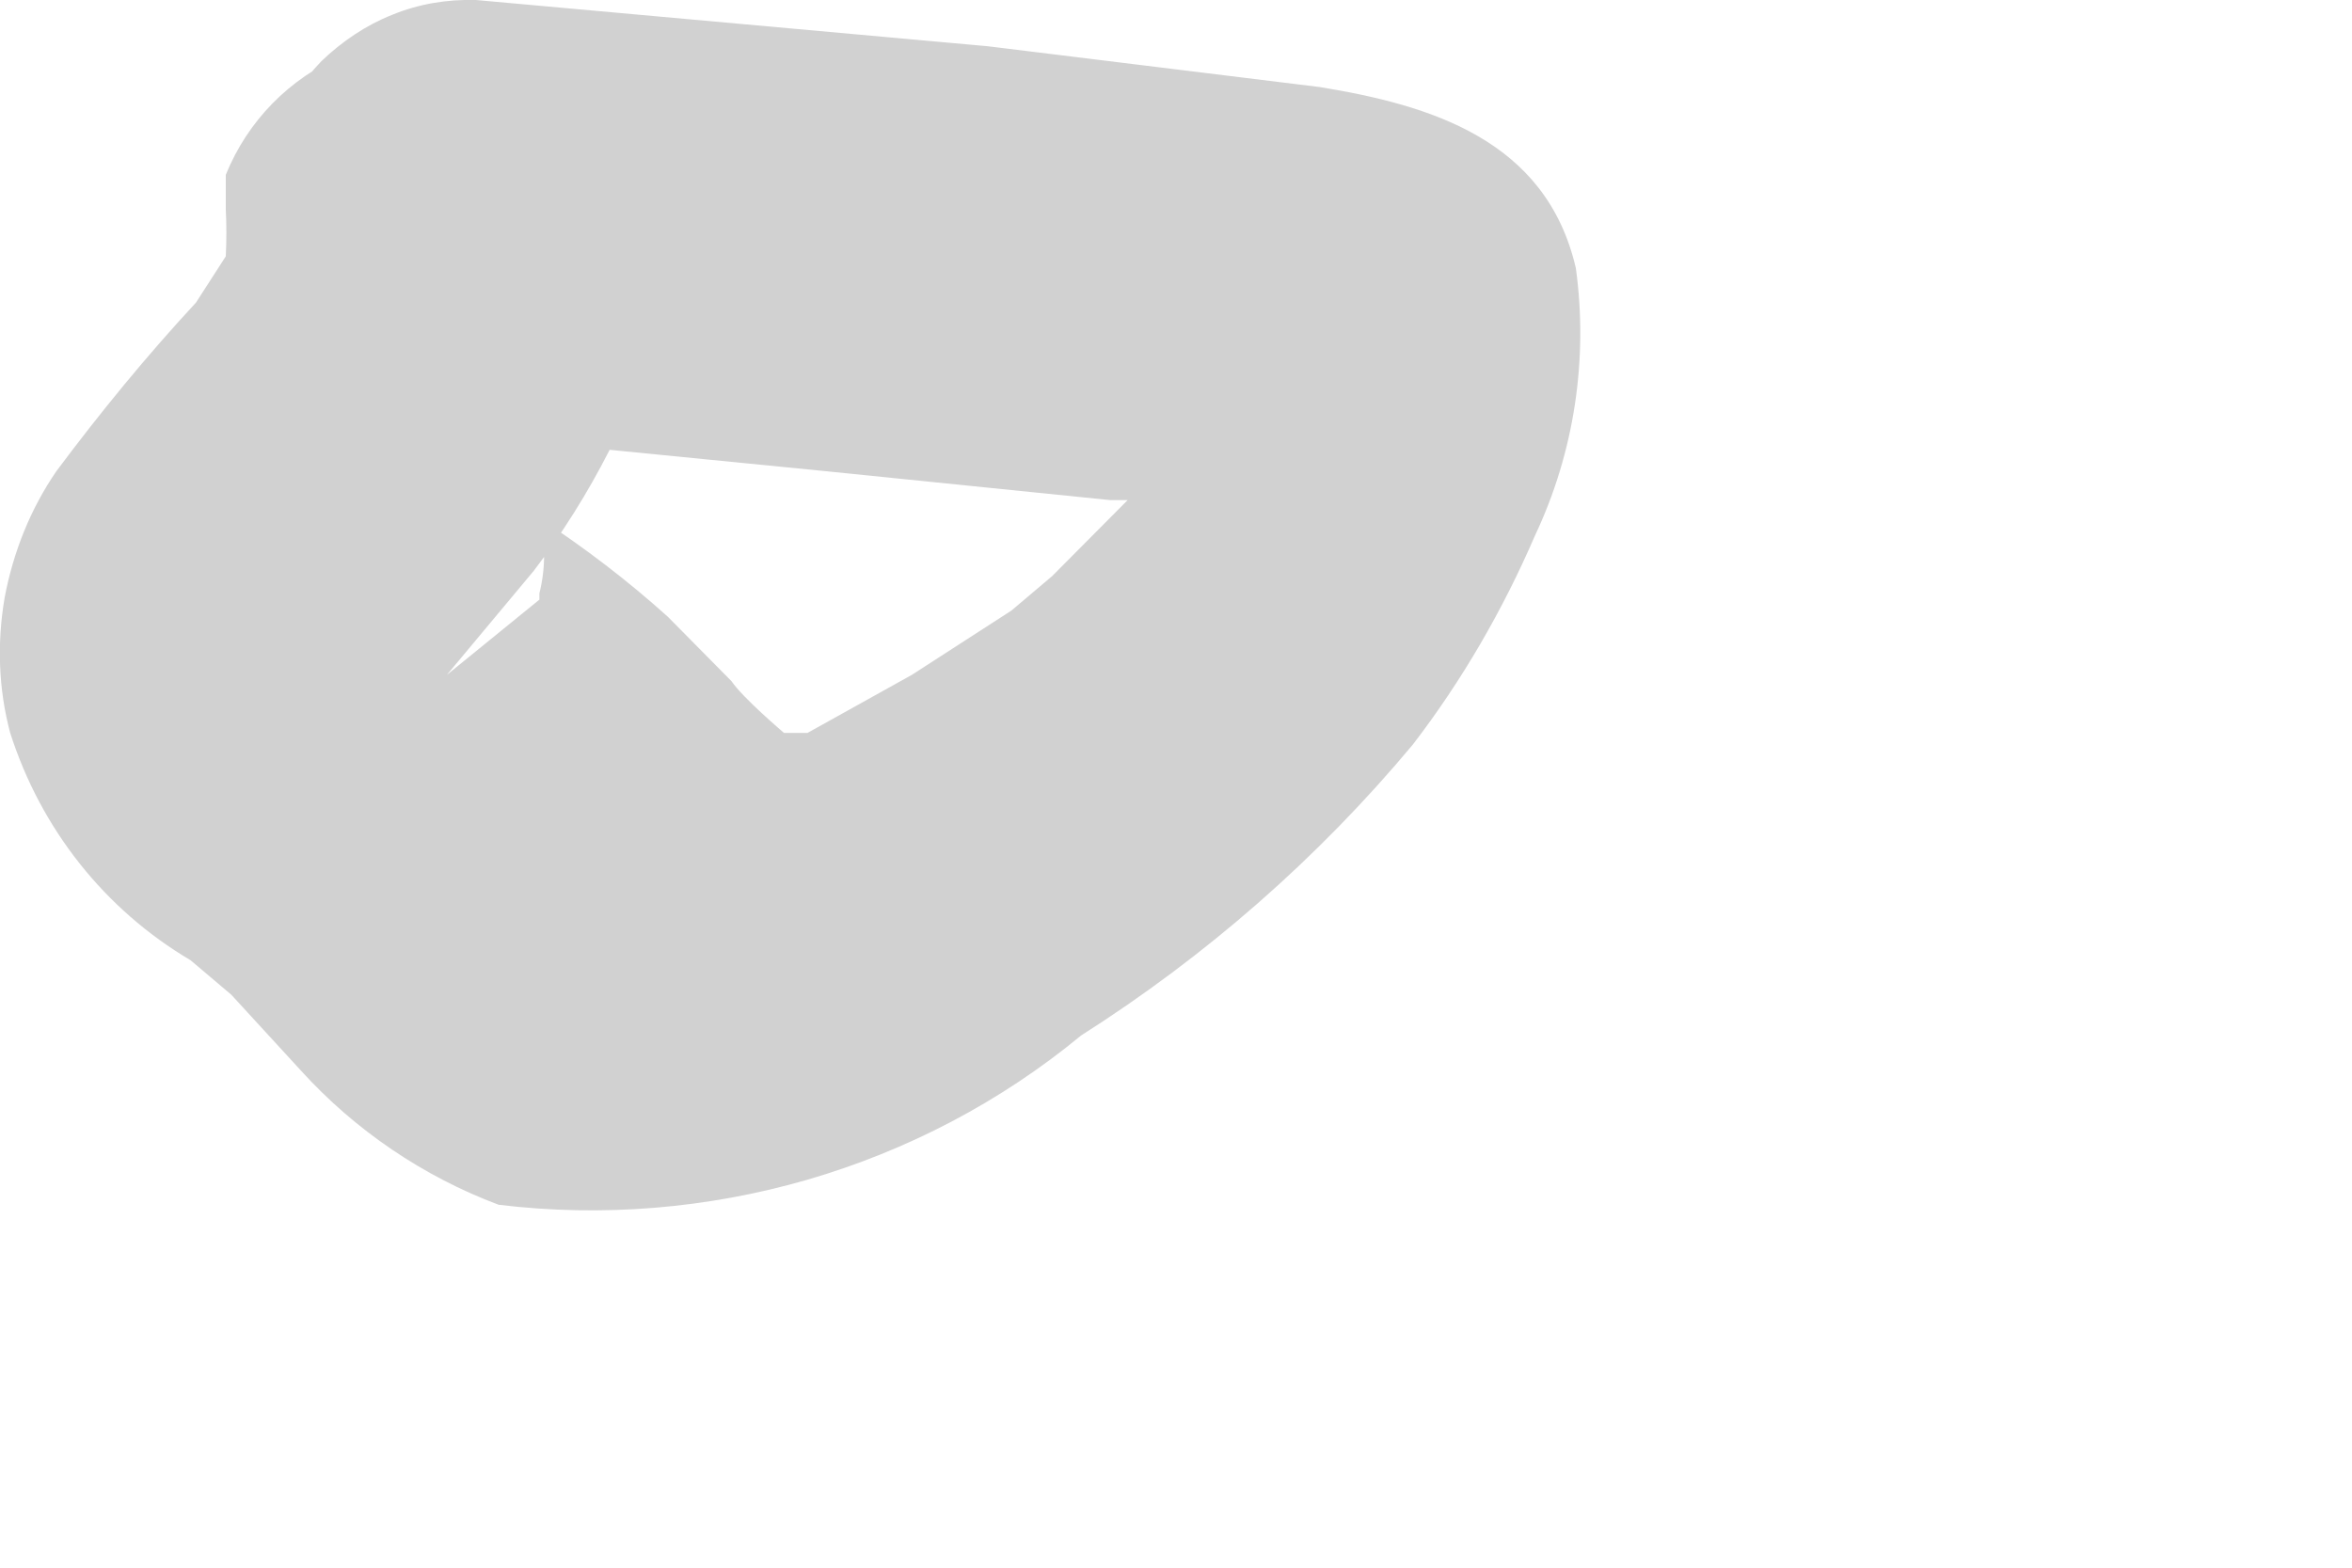<?xml version="1.0" encoding="utf-8"?>
<svg xmlns="http://www.w3.org/2000/svg" fill="none" height="100%" overflow="visible" preserveAspectRatio="none" style="display: block;" viewBox="0 0 3 2" width="100%">
<path d="M0.288 0.223C0.288 0.223 0.288 0.223 0.288 0.267C0.288 0.312 0.288 0.208 0.288 0.267C0.289 0.287 0.289 0.307 0.288 0.327L0.25 0.386C0.187 0.454 0.128 0.526 0.072 0.601C0.039 0.649 0.017 0.704 0.006 0.762C-0.004 0.82 -0.002 0.879 0.013 0.935C0.052 1.057 0.133 1.16 0.243 1.225L0.295 1.269L0.384 1.366C0.453 1.442 0.54 1.501 0.636 1.537C0.768 1.553 0.902 1.542 1.03 1.505C1.157 1.468 1.276 1.406 1.379 1.321C1.538 1.22 1.681 1.095 1.802 0.95C1.865 0.868 1.917 0.778 1.958 0.683C2.008 0.577 2.026 0.458 2.01 0.342C1.972 0.178 1.824 0.134 1.683 0.111L1.26 0.059L0.607 0C0.57 -0.001 0.534 0.005 0.5 0.019C0.467 0.032 0.436 0.053 0.41 0.078C0.385 0.104 0.364 0.135 0.351 0.168C0.337 0.202 0.331 0.238 0.332 0.275C0.332 0.348 0.361 0.419 0.412 0.472C0.463 0.524 0.533 0.555 0.607 0.557L1.052 0.601L1.416 0.638H1.527C1.587 0.638 1.468 0.638 1.527 0.638H1.638H1.683H1.624L1.49 0.401V0.349C1.49 0.349 1.49 0.431 1.49 0.445V0.497V0.535V0.586L1.342 0.735L1.29 0.779L1.163 0.861L1.03 0.935H0.963C0.963 0.935 1.015 0.935 1 0.935C1 0.935 0.948 0.891 0.933 0.869L0.852 0.787C0.801 0.741 0.746 0.699 0.688 0.661C0.696 0.692 0.696 0.725 0.688 0.757C0.688 0.757 0.688 0.809 0.688 0.802V0.765L0.57 0.861L0.681 0.728C0.754 0.632 0.809 0.524 0.844 0.408C0.854 0.373 0.857 0.336 0.853 0.3C0.849 0.264 0.837 0.229 0.819 0.197C0.802 0.165 0.777 0.137 0.748 0.115C0.72 0.093 0.687 0.076 0.651 0.067C0.582 0.04 0.506 0.041 0.438 0.07C0.369 0.1 0.316 0.154 0.288 0.223Z" fill="#D1D1D1" id="Vector"/>
</svg>